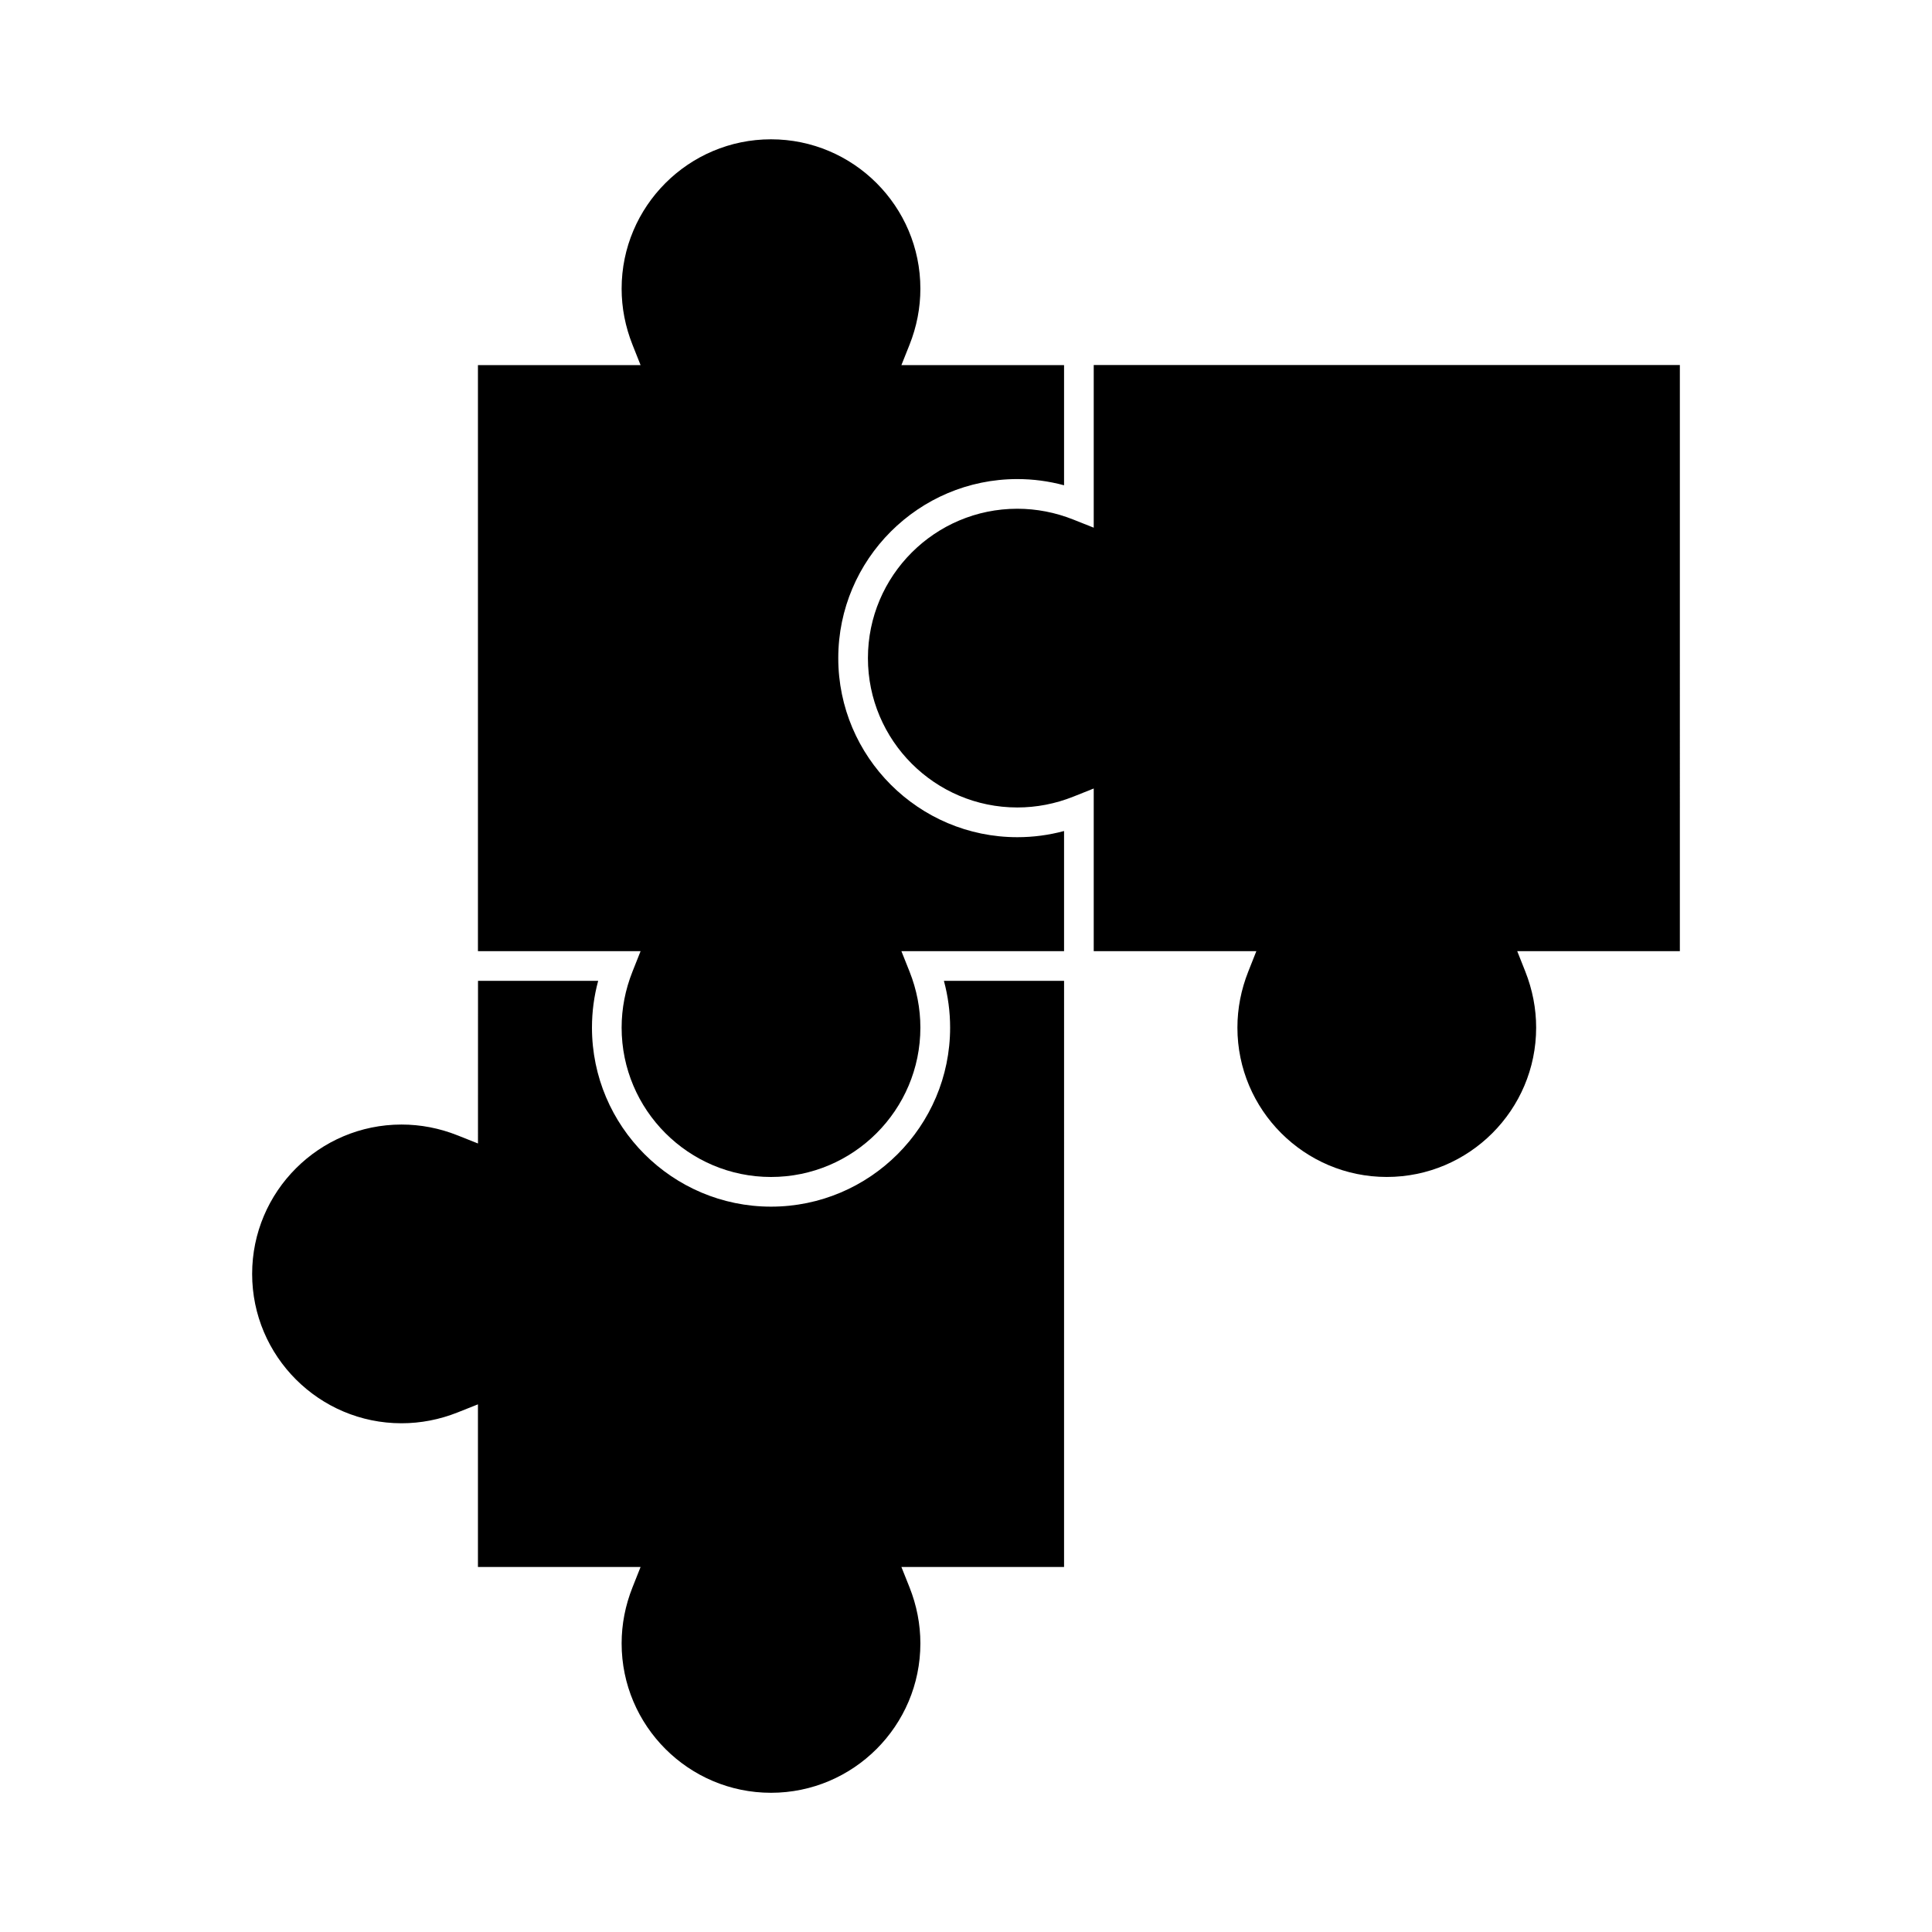 <?xml version="1.0" encoding="UTF-8"?>
<!-- Uploaded to: ICON Repo, www.svgrepo.com, Generator: ICON Repo Mixer Tools -->
<svg fill="#000000" width="800px" height="800px" version="1.1" viewBox="144 144 512 512" xmlns="http://www.w3.org/2000/svg">
 <g>
  <path d="m270.66 447.03-5.391-2.144c-4.793-1.906-9.793-2.871-14.863-2.871-21.828 0-39.586 17.754-39.586 39.582s17.758 39.582 39.586 39.582c5.07 0 10.07-0.965 14.863-2.871l5.391-2.144v43.098h43.102l-2.141 5.391c-1.91 4.801-2.883 9.797-2.883 14.867 0 21.828 17.758 39.586 39.586 39.586 21.828 0 39.586-17.758 39.586-39.586 0-5.074-0.973-10.078-2.875-14.863l-2.152-5.394h43.105l0.004-155.33h-31.844c1.09 4.047 1.645 8.191 1.645 12.387 0 26.168-21.293 47.453-47.457 47.453-26.168 0-47.457-21.293-47.457-47.453 0-4.188 0.547-8.332 1.645-12.387h-31.844l-0.008 43.098z"/>
  <path d="m270.66 278.04v118.03h43.102l-2.141 5.391c-1.91 4.801-2.883 9.797-2.883 14.867 0 21.828 17.758 39.582 39.586 39.582 21.828 0 39.586-17.754 39.586-39.582 0-5.074-0.973-10.078-2.875-14.863l-2.152-5.394h43.105v-31.844c-4.047 1.09-8.191 1.637-12.379 1.637-26.168 0-47.457-21.293-47.457-47.453s21.293-47.453 47.457-47.453c4.188 0 8.332 0.551 12.379 1.645v-31.844h-43.105l2.152-5.394c1.906-4.785 2.875-9.789 2.875-14.863 0-21.828-17.758-39.586-39.586-39.586-21.828 0-39.586 17.758-39.586 39.586 0 5.062 0.973 10.066 2.883 14.867l2.141 5.391h-43.102z"/>
  <path d="m589.18 240.74h-155.33v43.102l-5.391-2.144c-4.793-1.906-9.793-2.875-14.863-2.875-21.828 0-39.586 17.754-39.586 39.582s17.758 39.582 39.586 39.582c5.074 0 10.078-0.965 14.863-2.875l5.391-2.152v43.105h43.098l-2.137 5.391c-1.91 4.812-2.883 9.812-2.883 14.867 0 21.828 17.758 39.582 39.586 39.582 21.82 0 39.582-17.754 39.582-39.582 0-5.059-0.973-10.059-2.875-14.867l-2.137-5.391h43.098z"/>
 </g>
</svg>